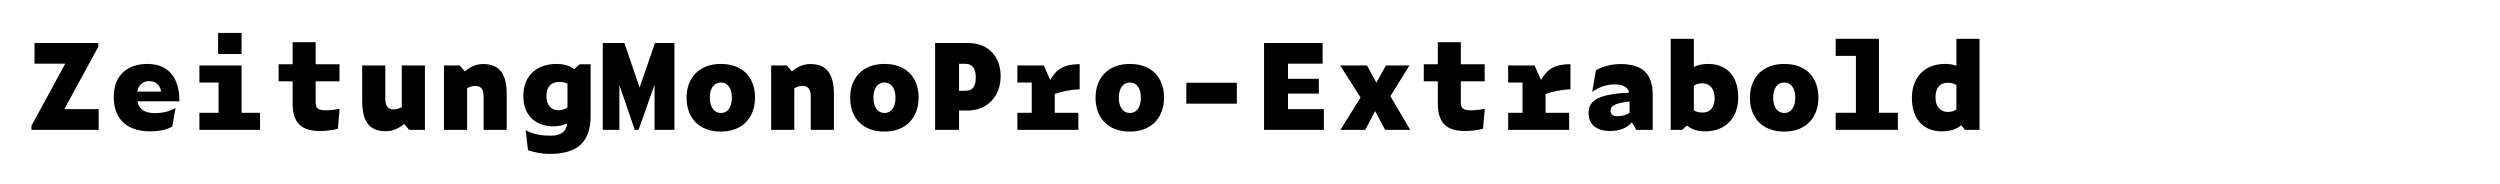 <?xml version="1.0" encoding="utf-8"?>
<!-- Generator: Adobe Illustrator 20.1.0, SVG Export Plug-In . SVG Version: 6.00 Build 0)  -->
<svg version="1.1" id="Layer_1" xmlns="http://www.w3.org/2000/svg" xmlns:xlink="http://www.w3.org/1999/xlink" x="0px" y="0px"
	 viewBox="0 0 2225 164" enable-background="new 0 0 2225 164" xml:space="preserve">
<g>
	<path d="M87.816,115.556H28.014v-3.641L58.071,56.69H30.718V38.281h56.786v3.328L57.239,97.148h30.577V115.556z"/>
	<path d="M133.575,116.908c-17.993,0-32.345-8.527-32.345-30.785c0-20.696,13.937-29.225,30.057-29.225
		c19.761,0,28.393,13.521,28.393,33.281h-37.441c1.56,7.801,7.592,10.504,15.601,10.504c6.76,0,13.208-1.455,18.409-4.576
		l-2.912,16.537C148.968,115.244,141.792,116.908,133.575,116.908z M122.135,81.547h21.321c-1.248-6.344-4.992-9.36-10.712-9.36
		C127.959,72.187,123.487,74.683,122.135,81.547z"/>
	<path d="M177.462,58.25h37.545v42.122h16.433v15.185h-53.978v-15.185h17.057V73.435h-17.057V58.25z M215.007,29.337v18.721h-20.905
		V29.337H215.007z"/>
	<path d="M284.895,116.596c-15.081,0-24.441-5.616-24.441-24.44V72.395h-12.48V57.21h12.48V37.553h20.489V57.21h21.217v15.185
		h-21.217V91.74c0,4.783,2.704,6.447,9.048,6.447c3.848,0,8.112-0.52,12.272-1.352l-1.56,17.785
		C295.191,115.972,290.095,116.596,284.895,116.596z"/>
	<path d="M359.671,110.251c-4.992,4.16-10.192,6.553-16.225,6.553c-13.312,0-21.113-6.864-21.113-27.041V58.25h20.593v29.537
		c0,7.385,2.912,9.568,7.488,9.568c2.6,0,4.68-0.728,7.176-2.08V58.25h20.593v57.306h-14.041L359.671,110.251z"/>
	<path d="M415.726,78.531v37.025h-20.593V58.25h14.041l4.472,5.304c4.992-4.16,10.192-6.552,16.225-6.552
		c13.312,0,21.113,6.864,21.113,27.041v31.514h-20.593V86.019c0-7.384-2.912-9.568-7.488-9.568
		C420.302,76.451,418.222,77.179,415.726,78.531z"/>
	<path d="M489.15,136.981c-6.344,0-13-1.144-19.241-3.328l-2.08-17.784c7.384,3.951,14.873,4.888,22.257,4.888
		c9.36,0,13.729-3.64,14.769-10.921c-3.432,1.664-7.384,2.601-12.376,2.601c-15.185,0-26.729-9.257-26.729-26.833
		c0-19.553,13.312-28.705,29.641-28.705c5.616,0,10.92,1.144,15.705,4.576l4.784-4.264h9.776v45.762
		C525.655,126.373,514.111,136.981,489.15,136.981z M496.846,98.084c3.328,0,5.616-0.729,8.216-2.496V74.579
		c-2.08-1.144-4.16-1.664-7.28-1.664c-7.384,0-11.44,4.368-11.44,12.48S490.398,98.084,496.846,98.084z"/>
	<path d="M551.237,75.723v39.833h-14.769V38.281h19.241l13.521,39.625l13.729-39.625h17.265v77.275h-17.681V75.411l-14.249,40.146
		h-3.328L551.237,75.723z"/>
	<path d="M611.037,86.955c0-17.576,11.128-30.057,30.473-30.057c19.657,0,30.473,12.168,30.473,30.057
		c0,17.473-11.024,30.162-30.473,30.162S611.037,104.843,611.037,86.955z M651.39,86.851c0-8.528-3.952-13.417-9.88-13.417
		c-5.72,0-9.776,4.888-9.776,13.417c0,8.944,4.16,13.729,9.88,13.729C647.438,100.58,651.39,95.691,651.39,86.851z"/>
	<path d="M706.925,78.531v37.025h-20.593V58.25h14.041l4.472,5.304c4.992-4.16,10.192-6.552,16.225-6.552
		c13.312,0,21.113,6.864,21.113,27.041v31.514H721.59V86.019c0-7.384-2.912-9.568-7.488-9.568
		C711.501,76.451,709.421,77.179,706.925,78.531z"/>
	<path d="M756.636,86.955c0-17.576,11.128-30.057,30.473-30.057c19.657,0,30.473,12.168,30.473,30.057
		c0,17.473-11.024,30.162-30.473,30.162S756.636,104.843,756.636,86.955z M796.99,86.851c0-8.528-3.952-13.417-9.88-13.417
		c-5.72,0-9.776,4.888-9.776,13.417c0,8.944,4.16,13.729,9.88,13.729C793.038,100.58,796.99,95.691,796.99,86.851z"/>
	<path d="M832.244,38.281h29.329c17.889,0,29.017,11.856,29.017,29.537c0,17.056-11.128,30.578-29.537,30.578h-7.488v17.16h-21.321
		V38.281z M859.077,80.819c6.552,0,9.36-3.64,9.36-11.856c0-8.008-3.016-12.168-9.36-12.168h-5.512v24.025H859.077z"/>
	<path d="M905.46,58.25h23.505l5.72,12.896c5.512-9.568,12.272-14.041,26.209-14.041v22.361c-7.488,0.312-15.601,1.768-22.153,4.16
		v16.745h21.009v15.185h-54.29v-15.185h12.792V73.435H905.46V58.25z"/>
	<path d="M975.036,86.955c0-17.576,11.128-30.057,30.473-30.057c19.657,0,30.473,12.168,30.473,30.057
		c0,17.473-11.024,30.162-30.473,30.162S975.036,104.843,975.036,86.955z M1015.389,86.851c0-8.528-3.952-13.417-9.88-13.417
		c-5.72,0-9.776,4.888-9.776,13.417c0,8.944,4.16,13.729,9.88,13.729C1011.437,100.58,1015.389,95.691,1015.389,86.851z"/>
	<path d="M1055.844,73.643h44.93v18.617h-44.93V73.643z"/>
	<path d="M1125.004,38.281h52.105V56.69h-30.785v13.417h27.457v13.208h-27.457v13.833h31.93v18.408h-53.25V38.281z"/>
	<path d="M1223.908,98.916l-8.84,16.641h-22.049l17.889-28.809l-18.201-28.498h23.921l8.32,15.393l8.528-15.393h20.904
		l-16.952,27.353l17.681,29.953h-22.361L1223.908,98.916z"/>
	<path d="M1304.092,116.596c-15.08,0-24.44-5.616-24.44-24.44V72.395h-12.48V57.21h12.48V37.553h20.489V57.21h21.217v15.185h-21.217
		V91.74c0,4.783,2.703,6.447,9.048,6.447c3.849,0,8.112-0.52,12.272-1.352l-1.561,17.785
		C1314.389,115.972,1309.293,116.596,1304.092,116.596z"/>
	<path d="M1342.259,58.25h23.505l5.721,12.896c5.512-9.568,12.271-14.041,26.209-14.041v22.361
		c-7.488,0.312-15.602,1.768-22.153,4.16v16.745h21.009v15.185h-54.29v-15.185h12.792V73.435h-12.792V58.25z"/>
	<path d="M1452.396,108.9c-4.265,4.992-10.921,7.696-19.553,7.696c-10.713,0-19.033-4.784-19.033-16.225
		c0-11.024,8.944-16.641,36.193-17.889c-1.248-5.512-6.553-7.384-13-7.384c-6.865,0-13.938,2.392-19.969,6.657l3.328-19.137
		c6.136-3.64,13.936-5.616,21.84-5.616c19.969,0,28.705,8.944,28.705,27.353v31.201h-14.664L1452.396,108.9z M1439.396,103.388
		c4.576,0,7.593-0.937,10.921-2.912V90.283c-13.001,1.561-16.953,3.849-16.953,8.113
		C1433.363,101.62,1435.34,103.388,1439.396,103.388z"/>
	<path d="M1517.604,116.908c-6.969,0-11.648-1.56-16.225-5.199l-4.264,3.848h-10.193V34.537h20.594v25.065
		c3.224-1.664,7.488-2.704,12.792-2.704c15.185,0,26.729,9.464,26.729,29.745C1547.037,104.843,1535.805,116.908,1517.604,116.908z
		 M1507.516,76.347v21.84c2.184,1.353,4.367,1.977,7.8,1.977c6.864,0,10.712-4.784,10.712-13c0-8.217-4.367-13.001-11.023-13.001
		C1511.571,74.163,1509.387,74.995,1507.516,76.347z"/>
	<path d="M1557.434,86.955c0-17.576,11.129-30.057,30.474-30.057c19.657,0,30.474,12.168,30.474,30.057
		c0,17.473-11.025,30.162-30.474,30.162S1557.434,104.843,1557.434,86.955z M1597.787,86.851c0-8.528-3.951-13.417-9.88-13.417
		c-5.72,0-9.776,4.888-9.776,13.417c0,8.944,4.16,13.729,9.881,13.729C1593.836,100.58,1597.787,95.691,1597.787,86.851z"/>
	<path d="M1633.77,34.537h38.482v65.834h16.848v15.185h-55.33v-15.185h17.993v-50.65h-17.993V34.537z"/>
	<path d="M1745.571,111.5c-4.576,3.537-9.88,5.408-17.265,5.408c-15.185,0-26.729-9.464-26.729-29.744
		c0-18.201,11.232-30.266,29.433-30.266c4.056,0,7.28,0.52,10.192,1.664V34.537h20.593v81.019h-13.001L1745.571,111.5z
		 M1733.611,99.644c3.432,0,5.615-0.832,7.592-2.289V75.723c-2.288-1.456-4.473-2.08-7.904-2.08c-6.864,0-10.713,4.784-10.713,13
		C1722.586,94.859,1726.955,99.644,1733.611,99.644z"/>
</g>
</svg>
